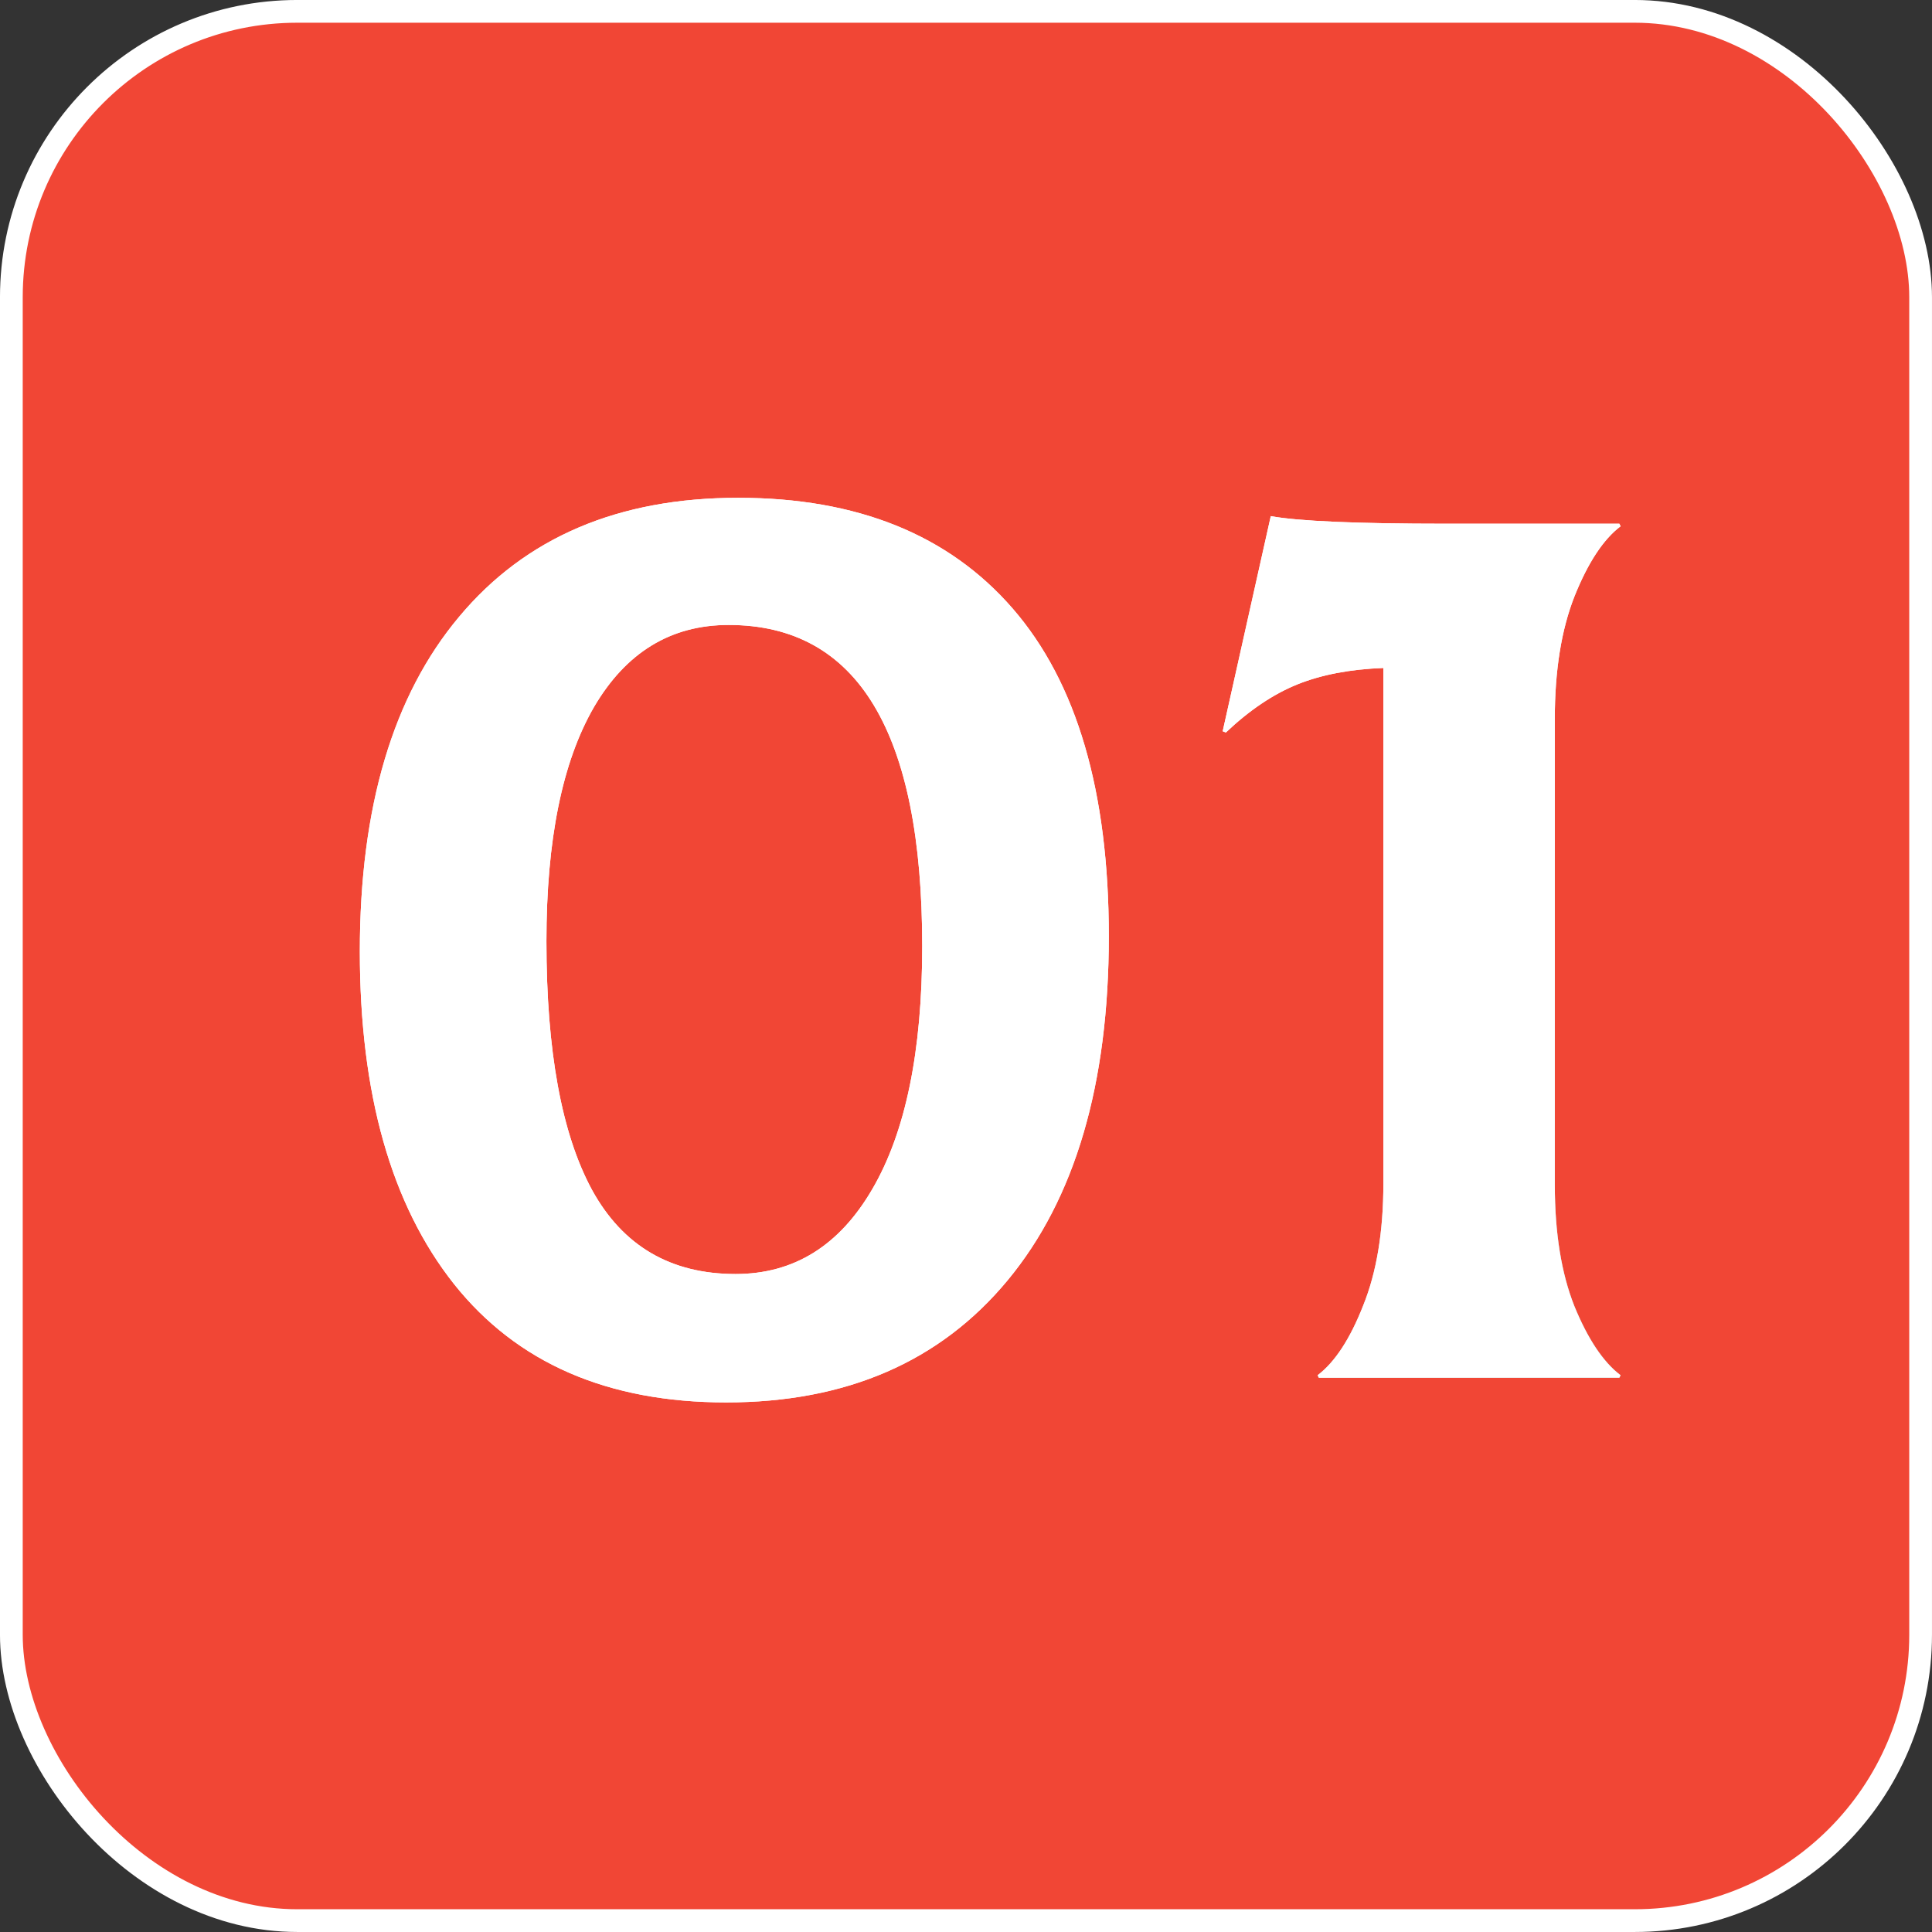 <?xml version="1.0" encoding="UTF-8"?> <svg xmlns="http://www.w3.org/2000/svg" width="65" height="65" viewBox="0 0 65 65" fill="none"><rect x="0" y="0" width="65" height="65" fill="#333333" stroke="none"/><rect x="0.382" y="0.382" width="64.235" height="64.235" rx="9.618" fill="#F14635" stroke="white" stroke-width="0.765"></rect><path d="M24.429 47.183C20.442 47.183 17.391 45.856 15.277 43.203C13.163 40.536 12.106 36.804 12.106 32.008C12.106 27.155 13.22 23.402 15.447 20.749C17.675 18.082 20.804 16.748 24.833 16.748C28.834 16.748 31.913 17.989 34.07 20.473C36.227 22.956 37.305 26.631 37.305 31.497C37.305 36.478 36.17 40.337 33.9 43.075C31.63 45.814 28.473 47.183 24.429 47.183ZM24.748 42.863C26.706 42.863 28.238 41.912 29.345 40.011C30.466 38.095 31.027 35.371 31.027 31.838C31.027 24.63 28.856 21.026 24.514 21.026C22.57 21.026 21.059 21.948 19.981 23.793C18.916 25.637 18.384 28.262 18.384 31.668C18.384 35.357 18.895 38.145 19.917 40.032C20.953 41.919 22.563 42.863 24.748 42.863ZM52.31 39.862C52.31 41.479 52.53 42.841 52.97 43.948C53.424 45.055 53.942 45.828 54.523 46.268L54.481 46.353H44.371L44.329 46.268C44.91 45.828 45.421 45.048 45.861 43.927C46.315 42.806 46.542 41.437 46.542 39.819V22.473C45.421 22.516 44.456 22.7 43.648 23.026C42.839 23.353 42.037 23.892 41.243 24.644L41.136 24.602L42.754 17.365C43.69 17.535 45.655 17.62 48.649 17.62H54.481L54.523 17.706C53.942 18.145 53.424 18.933 52.97 20.068C52.53 21.189 52.31 22.558 52.31 24.176V39.862Z" fill="white"></path><path d="M24.429 47.183C20.442 47.183 17.391 45.856 15.277 43.203C13.163 40.536 12.106 36.804 12.106 32.008C12.106 27.155 13.22 23.402 15.447 20.749C17.675 18.082 20.804 16.748 24.833 16.748C28.834 16.748 31.913 17.989 34.07 20.473C36.227 22.956 37.305 26.631 37.305 31.497C37.305 36.478 36.17 40.337 33.9 43.075C31.63 45.814 28.473 47.183 24.429 47.183ZM24.748 42.863C26.706 42.863 28.238 41.912 29.345 40.011C30.466 38.095 31.027 35.371 31.027 31.838C31.027 24.63 28.856 21.026 24.514 21.026C22.57 21.026 21.059 21.948 19.981 23.793C18.916 25.637 18.384 28.262 18.384 31.668C18.384 35.357 18.895 38.145 19.917 40.032C20.953 41.919 22.563 42.863 24.748 42.863ZM52.31 39.862C52.31 41.479 52.53 42.841 52.97 43.948C53.424 45.055 53.942 45.828 54.523 46.268L54.481 46.353H44.371L44.329 46.268C44.91 45.828 45.421 45.048 45.861 43.927C46.315 42.806 46.542 41.437 46.542 39.819V22.473C45.421 22.516 44.456 22.7 43.648 23.026C42.839 23.353 42.037 23.892 41.243 24.644L41.136 24.602L42.754 17.365C43.69 17.535 45.655 17.62 48.649 17.62H54.481L54.523 17.706C53.942 18.145 53.424 18.933 52.97 20.068C52.53 21.189 52.31 22.558 52.31 24.176V39.862Z" fill="url(#paint0_linear_369_498)" fill-opacity="0.41"></path><path d="M24.429 47.183C20.442 47.183 17.391 45.856 15.277 43.203C13.163 40.536 12.106 36.804 12.106 32.008C12.106 27.155 13.22 23.402 15.447 20.749C17.675 18.082 20.804 16.748 24.833 16.748C28.834 16.748 31.913 17.989 34.07 20.473C36.227 22.956 37.305 26.631 37.305 31.497C37.305 36.478 36.17 40.337 33.9 43.075C31.63 45.814 28.473 47.183 24.429 47.183ZM24.748 42.863C26.706 42.863 28.238 41.912 29.345 40.011C30.466 38.095 31.027 35.371 31.027 31.838C31.027 24.63 28.856 21.026 24.514 21.026C22.57 21.026 21.059 21.948 19.981 23.793C18.916 25.637 18.384 28.262 18.384 31.668C18.384 35.357 18.895 38.145 19.917 40.032C20.953 41.919 22.563 42.863 24.748 42.863ZM52.31 39.862C52.31 41.479 52.53 42.841 52.97 43.948C53.424 45.055 53.942 45.828 54.523 46.268L54.481 46.353H44.371L44.329 46.268C44.91 45.828 45.421 45.048 45.861 43.927C46.315 42.806 46.542 41.437 46.542 39.819V22.473C45.421 22.516 44.456 22.7 43.648 23.026C42.839 23.353 42.037 23.892 41.243 24.644L41.136 24.602L42.754 17.365C43.69 17.535 45.655 17.62 48.649 17.62H54.481L54.523 17.706C53.942 18.145 53.424 18.933 52.97 20.068C52.53 21.189 52.31 22.558 52.31 24.176V39.862Z" fill="white"></path><defs><linearGradient id="paint0_linear_369_498" x1="9.498" y1="6.151" x2="61.405" y2="32.486" gradientUnits="userSpaceOnUse"><stop></stop><stop offset="0.25" stop-opacity="0"></stop><stop offset="0.5" stop-opacity="0"></stop><stop offset="0.75" stop-opacity="0"></stop><stop offset="1"></stop></linearGradient></defs></svg> 